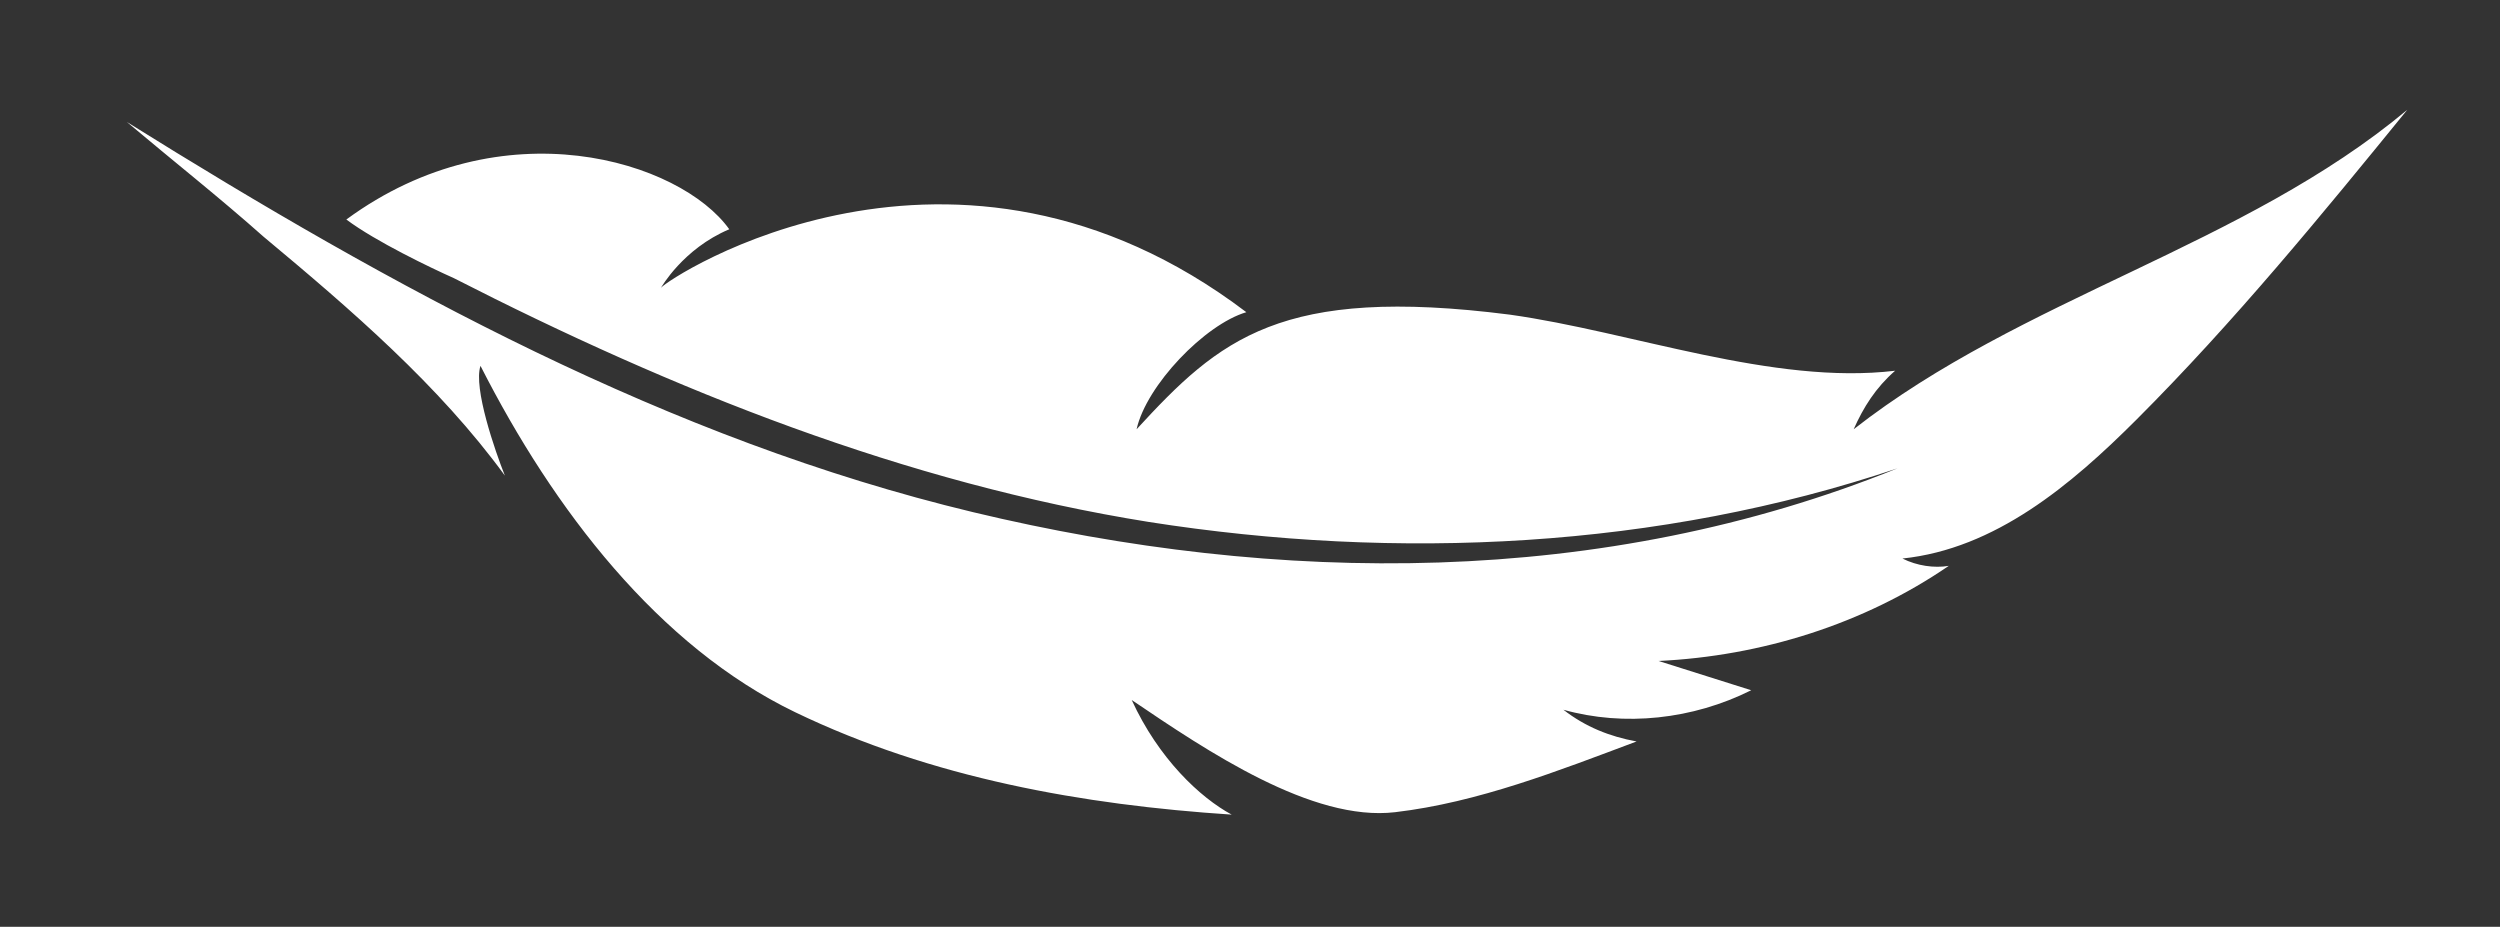 <?xml version="1.0" encoding="utf-8"?>
<!-- Generator: Adobe Illustrator 22.0.1, SVG Export Plug-In . SVG Version: 6.00 Build 0)  -->
<!DOCTYPE svg PUBLIC "-//W3C//DTD SVG 1.1//EN" "http://www.w3.org/Graphics/SVG/1.1/DTD/svg11.dtd">
<svg version="1.1" id="Layer_1" xmlns="http://www.w3.org/2000/svg" xmlns:xlink="http://www.w3.org/1999/xlink" x="0px" y="0px"
	 viewBox="0 0 102.5 38" style="enable-background:new 0 0 102.5 38;" xml:space="preserve">
<rect x="0" y="0" width="102.5" height="38" fill="#333333" stroke="none"/>
<style type="text/css">
	.st0{fill:#FFFFFF;}
</style>
<path class="st0" d="M76,17.6c0.4-0.9,0.9-1.7,1.7-2.4c-5,0.6-10.8-1.6-15.8-2.3c-9.4-1.2-11.9,1-15.3,4.7c0.4-1.8,2.8-4.3,4.5-4.8
	c-12-9.1-23.7-1.4-24-1c0,0,0.9-1.6,2.8-2.4c-2-2.8-9.3-5.1-15.7-0.4c1.2,0.9,3.5,2,4.4,2.4c9,4.6,18.5,8.4,28.5,10
	c10.2,1.6,20.9,1.1,30.7-2.2c-12.1,4.9-25.4,4.8-37.9,1.8S16.1,11.8,5.2,5C7.1,6.6,9,8.1,10.8,9.7c3.6,3,7.2,6.1,9.9,9.8
	c-0.4-1-1.3-3.6-1-4.5c3,5.9,7.3,11.5,12.9,14.2c5.6,2.7,11.8,3.8,17.9,4.2c-1.3-0.7-3-2.3-4.1-4.7c3.1,2.1,7.4,5,10.8,4.6
	c3.4-0.4,6.7-1.7,9.9-2.9c-1.1-0.2-2.1-0.6-3-1.3c2.5,0.7,5.3,0.4,7.7-0.8l-3.8-1.2c4.2-0.2,8.4-1.5,11.9-3.9
	c-0.6,0.1-1.3,0-1.9-0.3c3.8-0.4,6.9-3,9.6-5.7c4-4,7.6-8.4,11.1-12.7C92,10.1,82.9,12.2,76,17.6z"/>
</svg>
